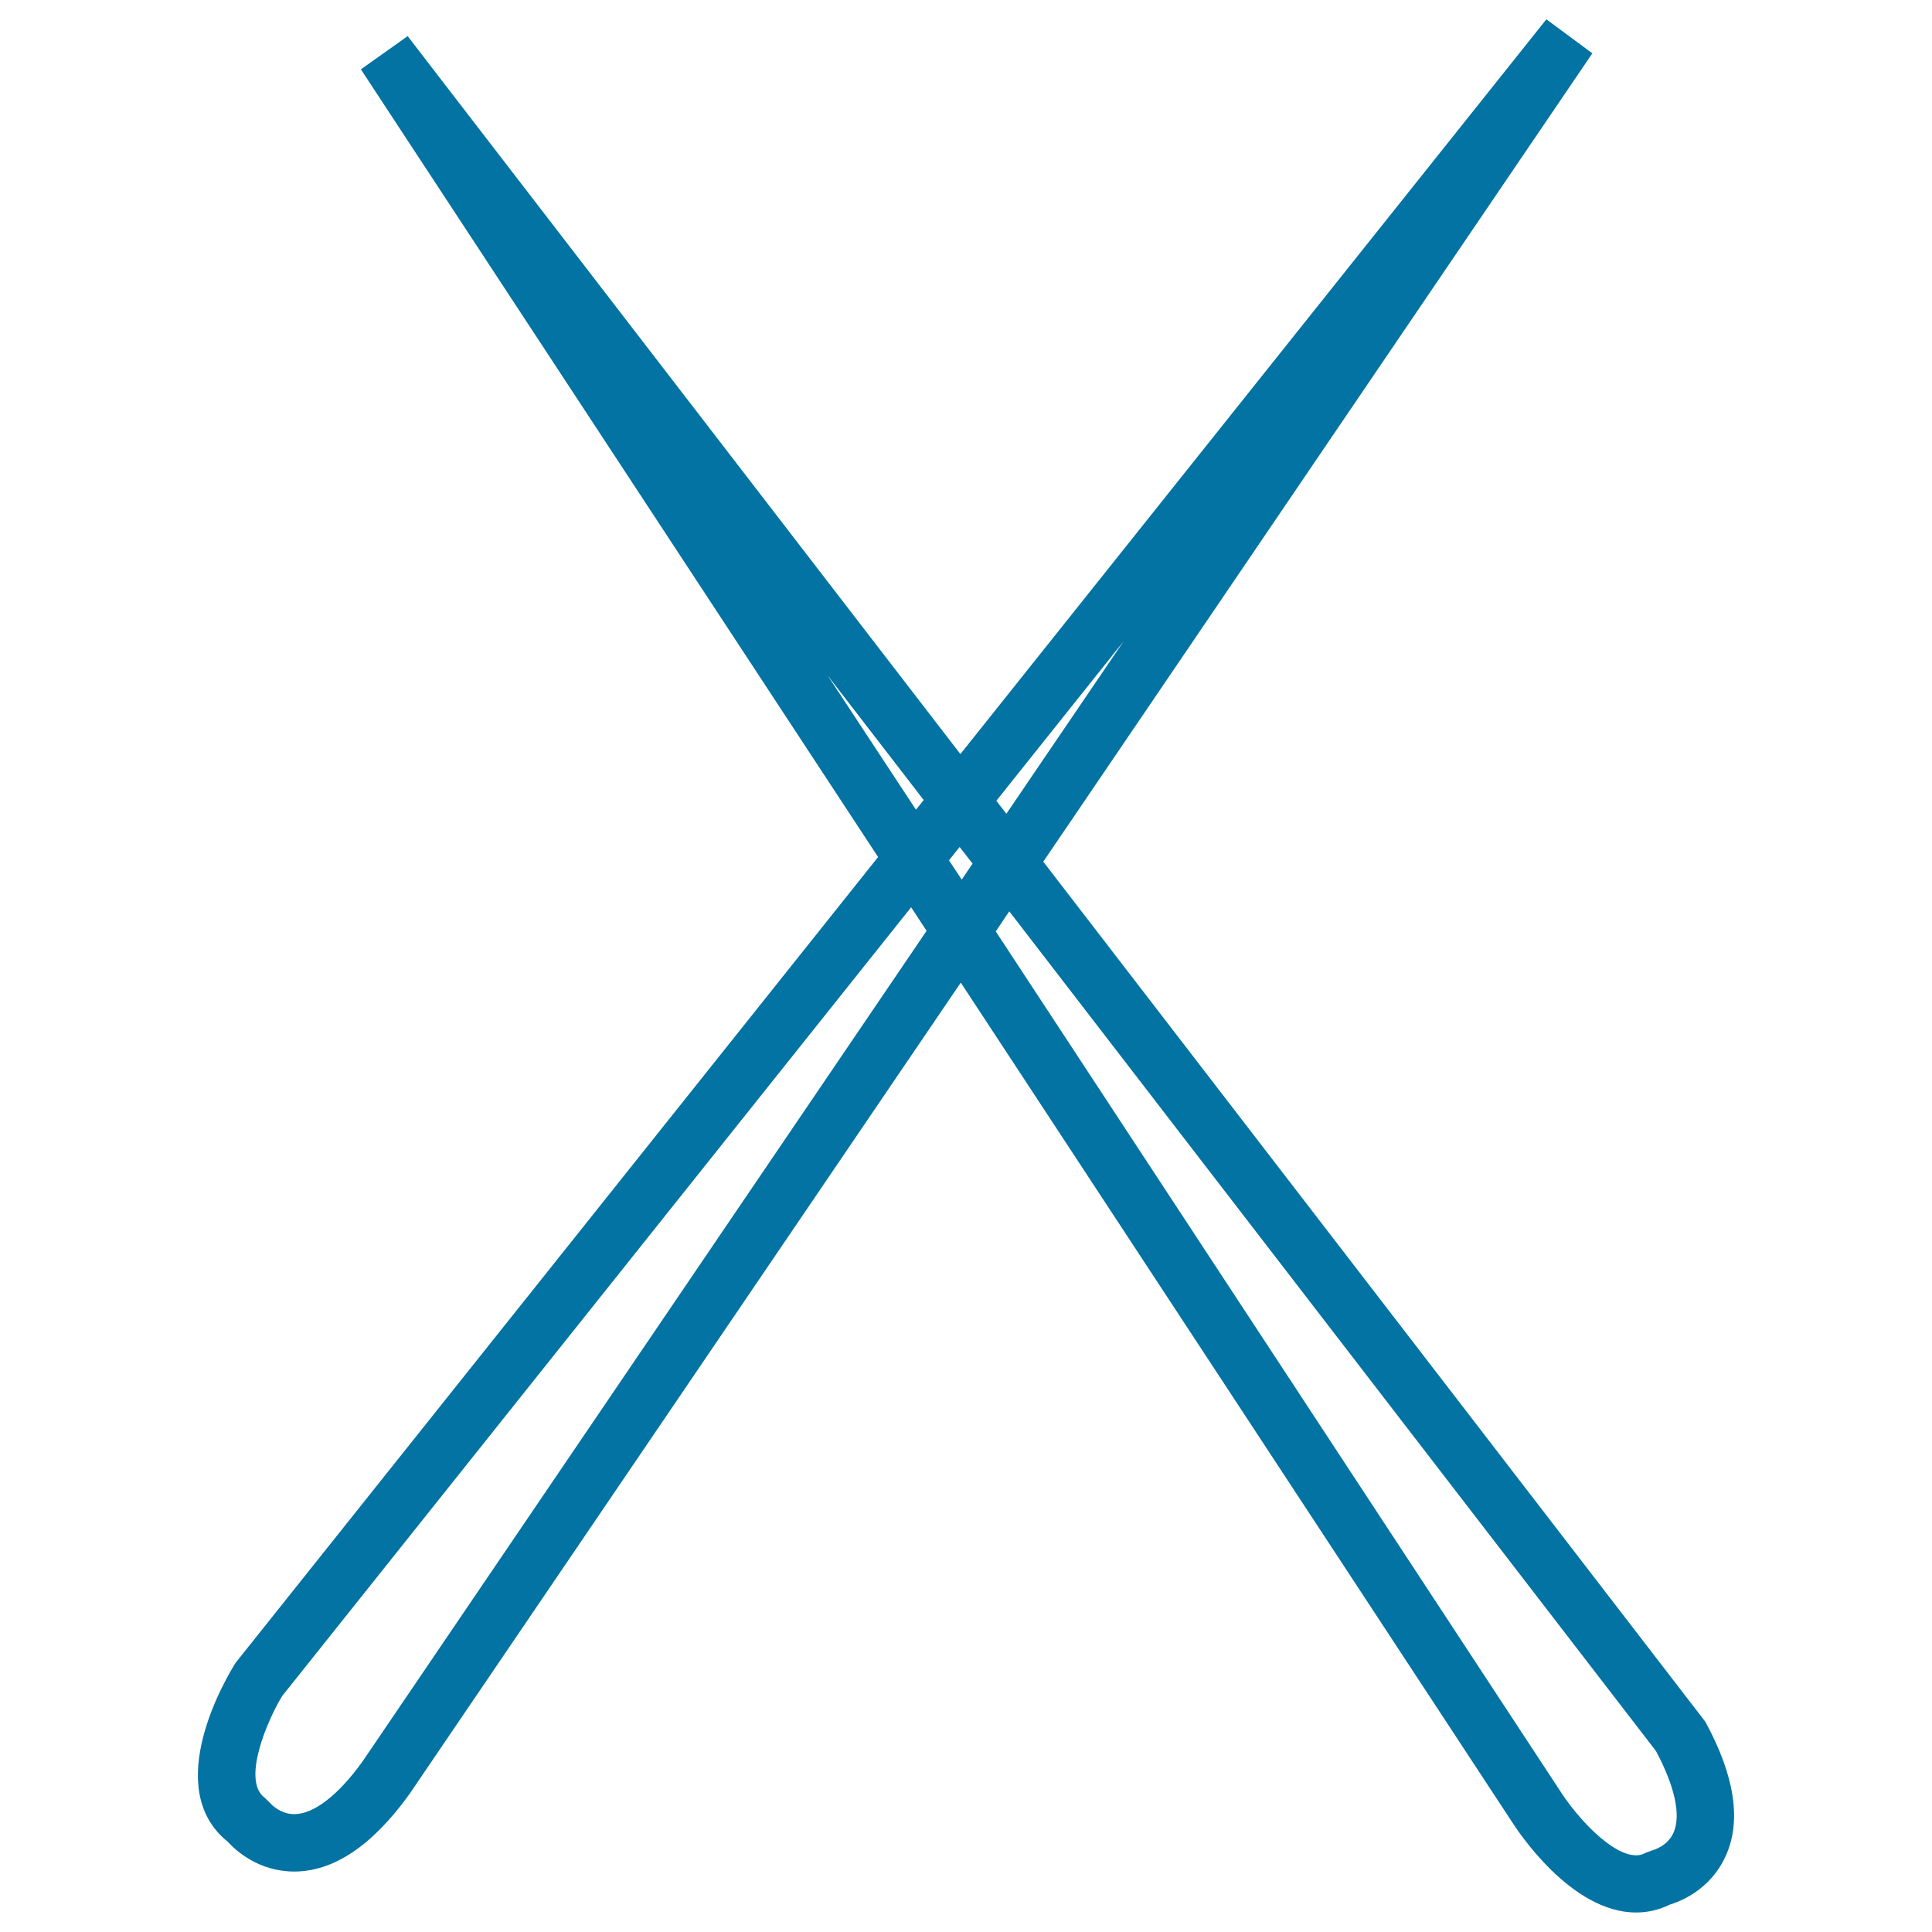 <svg xmlns="http://www.w3.org/2000/svg" viewBox="0 0 1000 1000" style="fill:#0273a2">
<title>Wooden Spoons SVG icon</title>
<path d="M882.7,891.2L540,446L824.2,27.6L800.4,10L497.1,390.3L211,18.7l-24.2,17.2l267.7,407.7L122,860.6c-4.2,6.6-39.2,64.5-4.1,92.7c4.1,4.5,15.9,15.4,34.4,15.4c20.3,0,40.3-13.3,59.5-39.9l285.5-420.2l284.9,433.8c3.1,4.9,30.8,47.5,64.6,47.5c6,0,11.8-1.3,17.3-4c5.9-1.8,21.2-7.9,29-25C901.5,942.8,898,919.3,882.7,891.2z M581.6,331.9l-60.7,89.3l-5.2-6.7L581.6,331.9z M503.4,447l-5.6,8.3l-6.6-10l5.5-6.9L503.4,447z M428.3,349.5l49.8,64.6l-4,5L428.3,349.5z M187.6,911.8c-12.7,17.6-25.3,27.2-35.3,27.2c-7.5,0-12.4-5.6-12.4-5.7l-2.9-2.8c-12.2-9,1.8-40.9,9.1-52.7l325.5-408.2l8,12.2L187.6,911.8z M866.3,948.4c-3.1,7.2-10.6,9.2-10.7,9.2l-3.8,1.4c-1.6,0.9-3.2,1.3-5,1.3c-12.6,0-30.6-19.6-39.6-33.8L515.4,482.1l7-10.4l334.7,434.6C866.9,924.6,870.1,939.5,866.3,948.4z"/>
</svg>